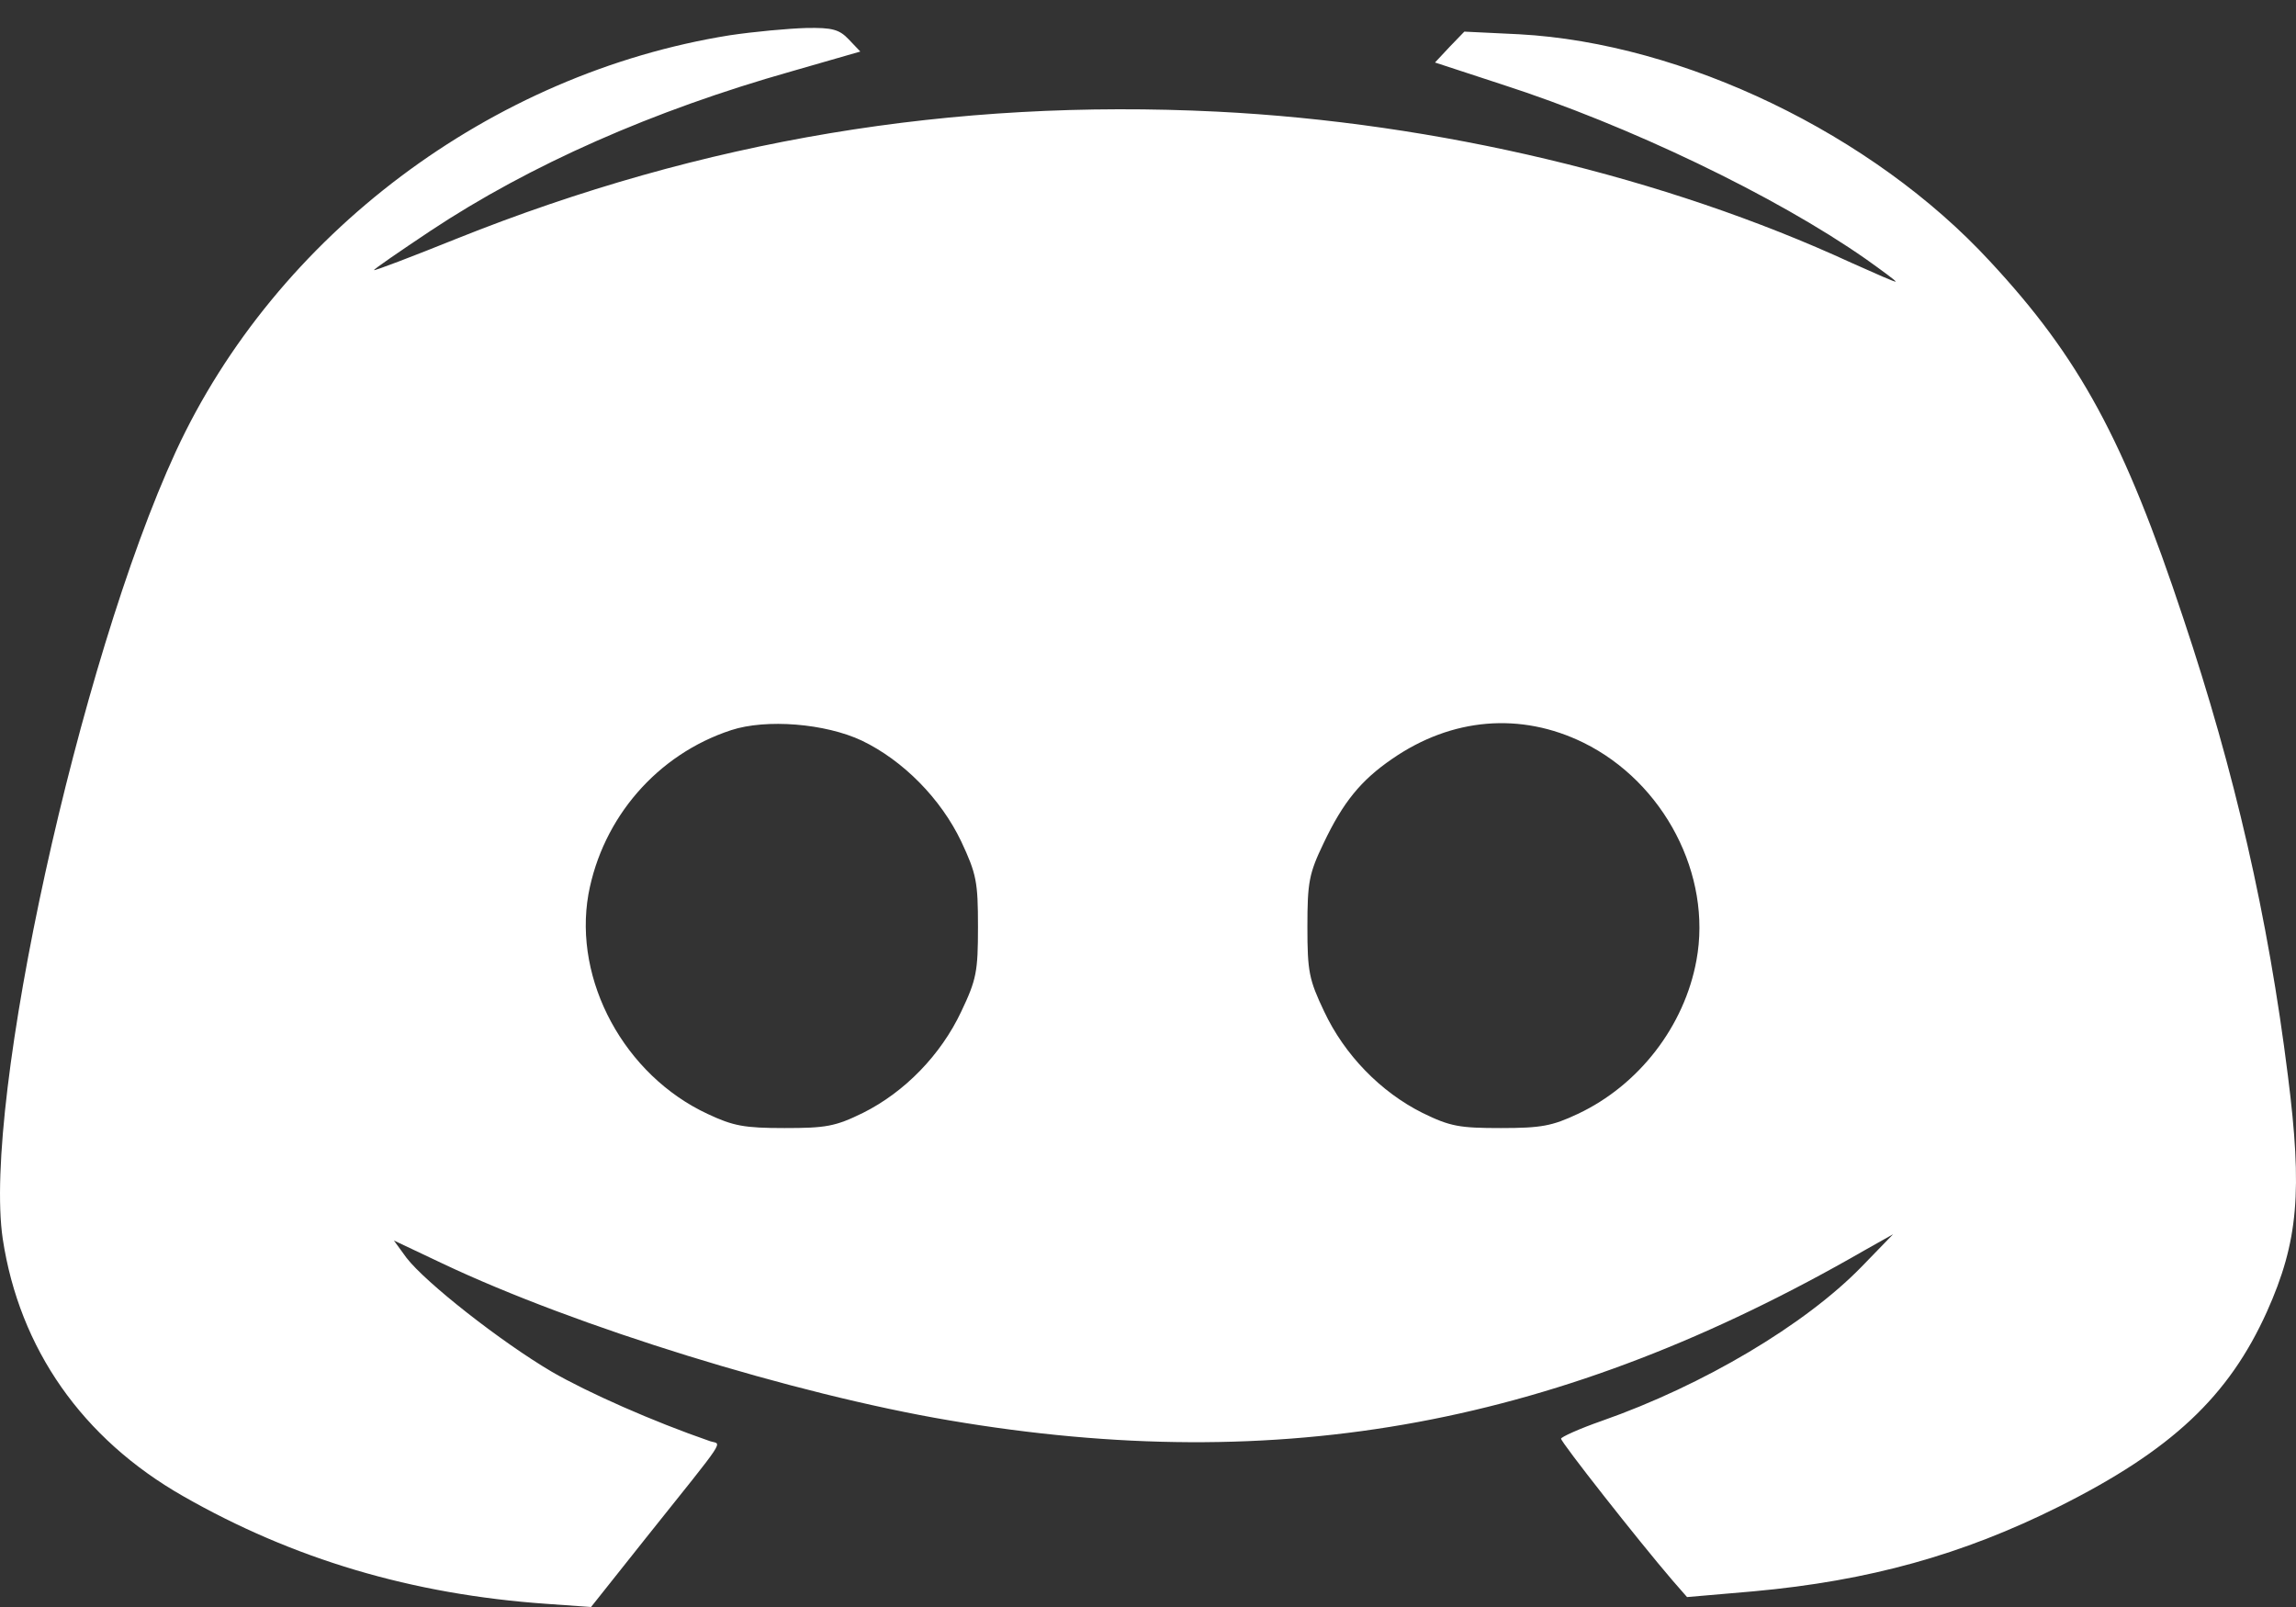 <svg width="40" height="28" viewBox="0 0 40 28" fill="none" xmlns="http://www.w3.org/2000/svg">
<rect x="0" y="0" width="40" height="28" fill="#333333" stroke="none"/>
<path d="M12.711 0.615C8.557 1.28 4.812 4.086 3.063 7.867C1.378 11.52 -0.307 19.2 0.048 21.587C0.339 23.5 1.433 25.067 3.191 26.069C5.104 27.162 7.172 27.781 9.522 27.945L10.297 28L11.253 26.797C12.693 24.994 12.574 25.176 12.374 25.112C11.372 24.766 10.242 24.265 9.613 23.901C8.73 23.381 7.418 22.352 7.081 21.915L6.862 21.614L7.709 22.015C10.033 23.117 13.841 24.292 16.537 24.748C22.331 25.732 27.196 24.83 32.48 21.787L32.981 21.505L32.434 22.069C31.45 23.081 29.674 24.137 27.906 24.757C27.515 24.893 27.196 25.039 27.196 25.067C27.196 25.13 28.535 26.834 29.136 27.535L29.391 27.827L30.548 27.727C32.562 27.544 34.192 27.089 35.869 26.251C37.836 25.267 38.829 24.329 39.494 22.853C40.041 21.632 40.114 20.758 39.859 18.744C39.513 15.975 38.93 13.442 38.037 10.773C37.007 7.666 36.233 6.236 34.666 4.551C32.625 2.337 29.328 0.752 26.467 0.597L25.511 0.551L25.255 0.816L25 1.089L26.166 1.471C28.371 2.182 30.931 3.412 32.507 4.514C32.789 4.715 33.026 4.888 33.026 4.906C33.026 4.924 32.68 4.769 32.252 4.578C29.009 3.084 25.037 2.137 21.201 1.945C16.592 1.717 12.255 2.437 7.955 4.159C7.163 4.478 6.516 4.724 6.516 4.706C6.516 4.687 6.953 4.387 7.5 4.022C9.231 2.874 11.372 1.927 13.786 1.244L14.988 0.898L14.788 0.688C14.624 0.515 14.505 0.478 14.041 0.488C13.731 0.497 13.139 0.551 12.711 0.615ZM15.016 12.905C15.735 13.251 16.391 13.916 16.747 14.663C17.011 15.228 17.038 15.364 17.038 16.148C17.038 16.931 17.011 17.068 16.747 17.624C16.391 18.38 15.763 19.027 15.034 19.391C14.551 19.628 14.387 19.655 13.667 19.655C12.966 19.655 12.775 19.619 12.328 19.409C10.88 18.735 9.987 17.086 10.251 15.583C10.497 14.244 11.454 13.142 12.738 12.722C13.348 12.522 14.378 12.604 15.016 12.905ZM27.588 12.941C28.991 13.633 29.829 15.246 29.555 16.731C29.346 17.879 28.553 18.908 27.487 19.409C27.041 19.619 26.85 19.655 26.148 19.655C25.428 19.655 25.265 19.628 24.782 19.391C24.053 19.027 23.424 18.38 23.069 17.624C22.805 17.068 22.777 16.931 22.777 16.148C22.777 15.373 22.805 15.219 23.06 14.69C23.397 13.98 23.707 13.597 24.253 13.223C25.292 12.504 26.494 12.404 27.588 12.941Z" fill="white"/>
</svg>

